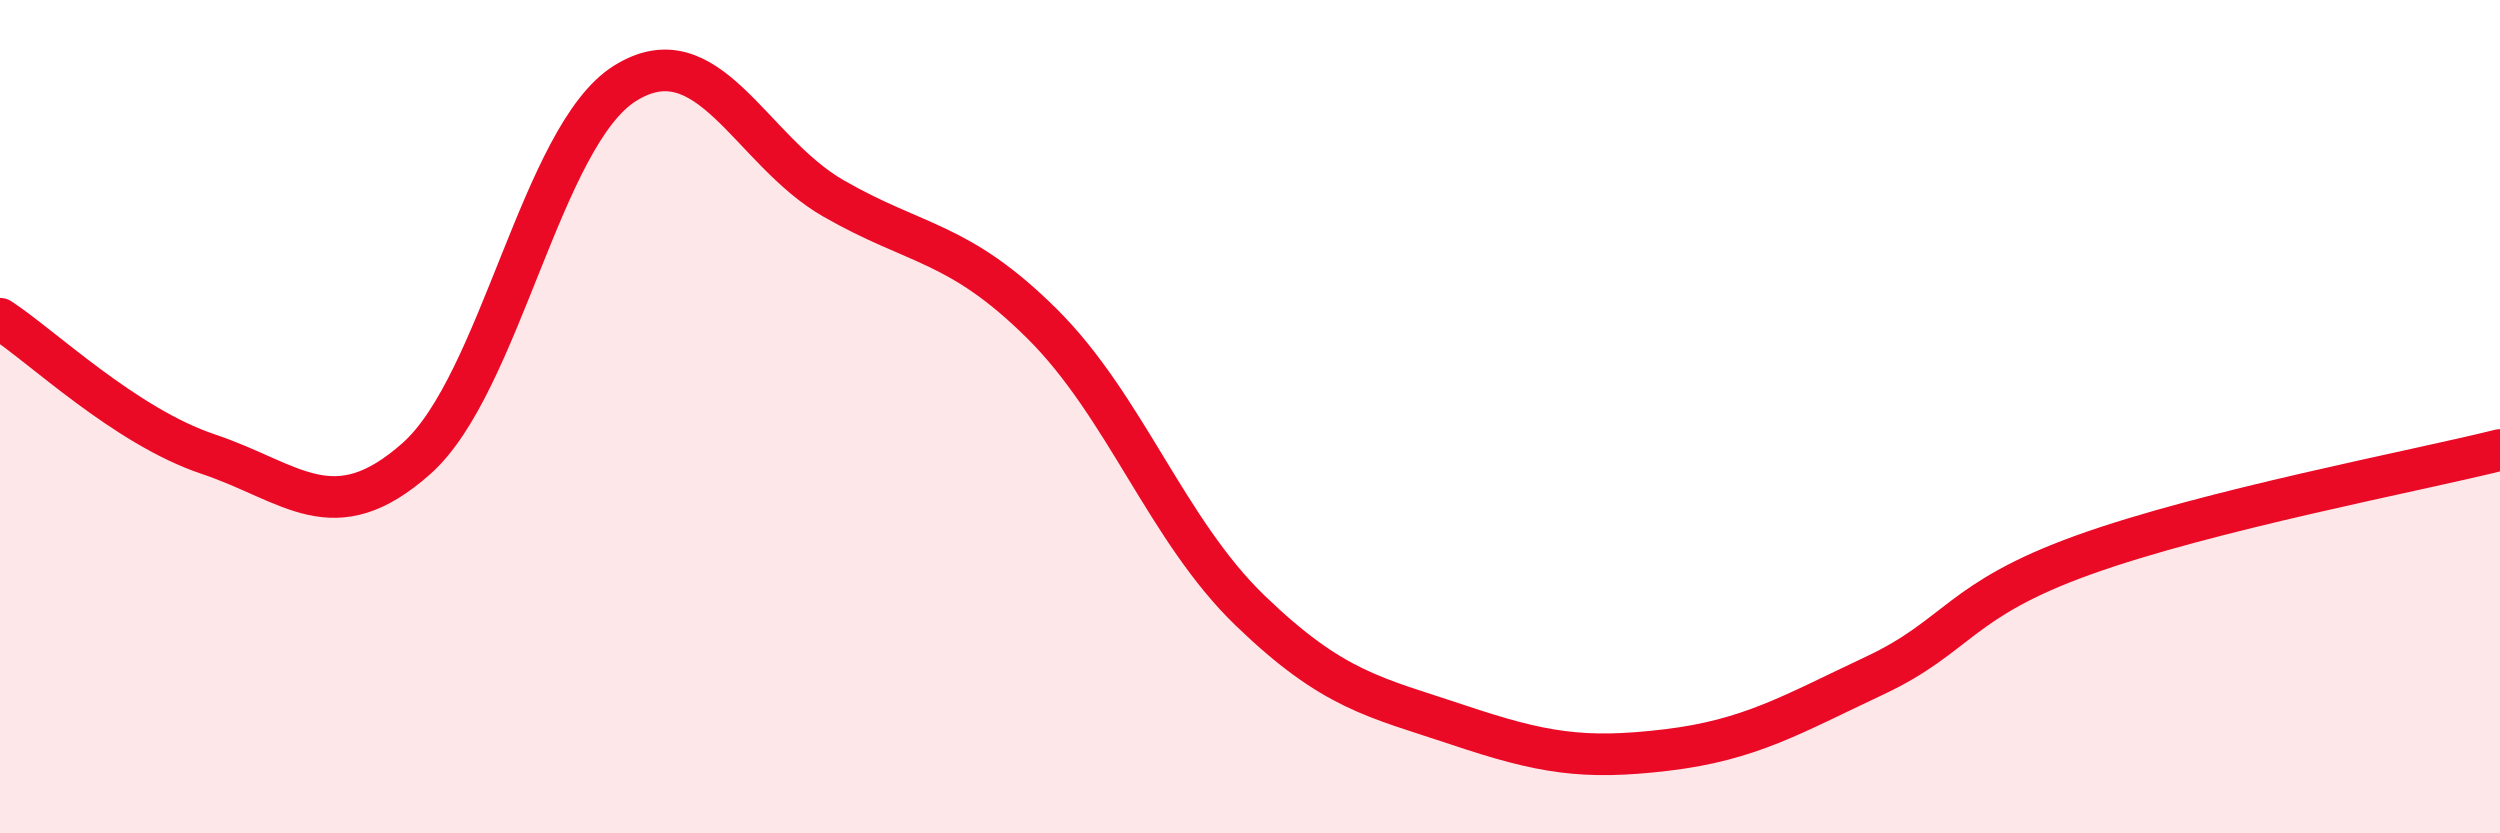 
    <svg width="60" height="20" viewBox="0 0 60 20" xmlns="http://www.w3.org/2000/svg">
      <path
        d="M 0,7.65 C 1,8.3 3,10.23 5,10.9 C 7,11.57 8,12.78 10,11 C 12,9.22 13,3.25 15,2 C 17,0.75 18,3.61 20,4.76 C 22,5.91 23,5.78 25,7.76 C 27,9.74 28,12.72 30,14.65 C 32,16.58 33,16.73 35,17.4 C 37,18.07 38,18.24 40,18 C 42,17.76 43,17.15 45,16.21 C 47,15.27 47,14.4 50,13.32 C 53,12.24 58,11.3 60,10.8L60 20L0 20Z"
        fill="#EB0A25"
        opacity="0.1"
        stroke-linecap="round"
        stroke-linejoin="round"
      />
      <path
        d="M 0,7.65 C 1,8.3 3,10.23 5,10.9 C 7,11.57 8,12.78 10,11 C 12,9.22 13,3.25 15,2 C 17,0.75 18,3.61 20,4.76 C 22,5.91 23,5.78 25,7.76 C 27,9.74 28,12.72 30,14.65 C 32,16.58 33,16.73 35,17.4 C 37,18.07 38,18.24 40,18 C 42,17.76 43,17.15 45,16.21 C 47,15.27 47,14.4 50,13.32 C 53,12.24 58,11.3 60,10.8"
        stroke="#EB0A25"
        stroke-width="1"
        fill="none"
        stroke-linecap="round"
        stroke-linejoin="round"
      />
    </svg>
  